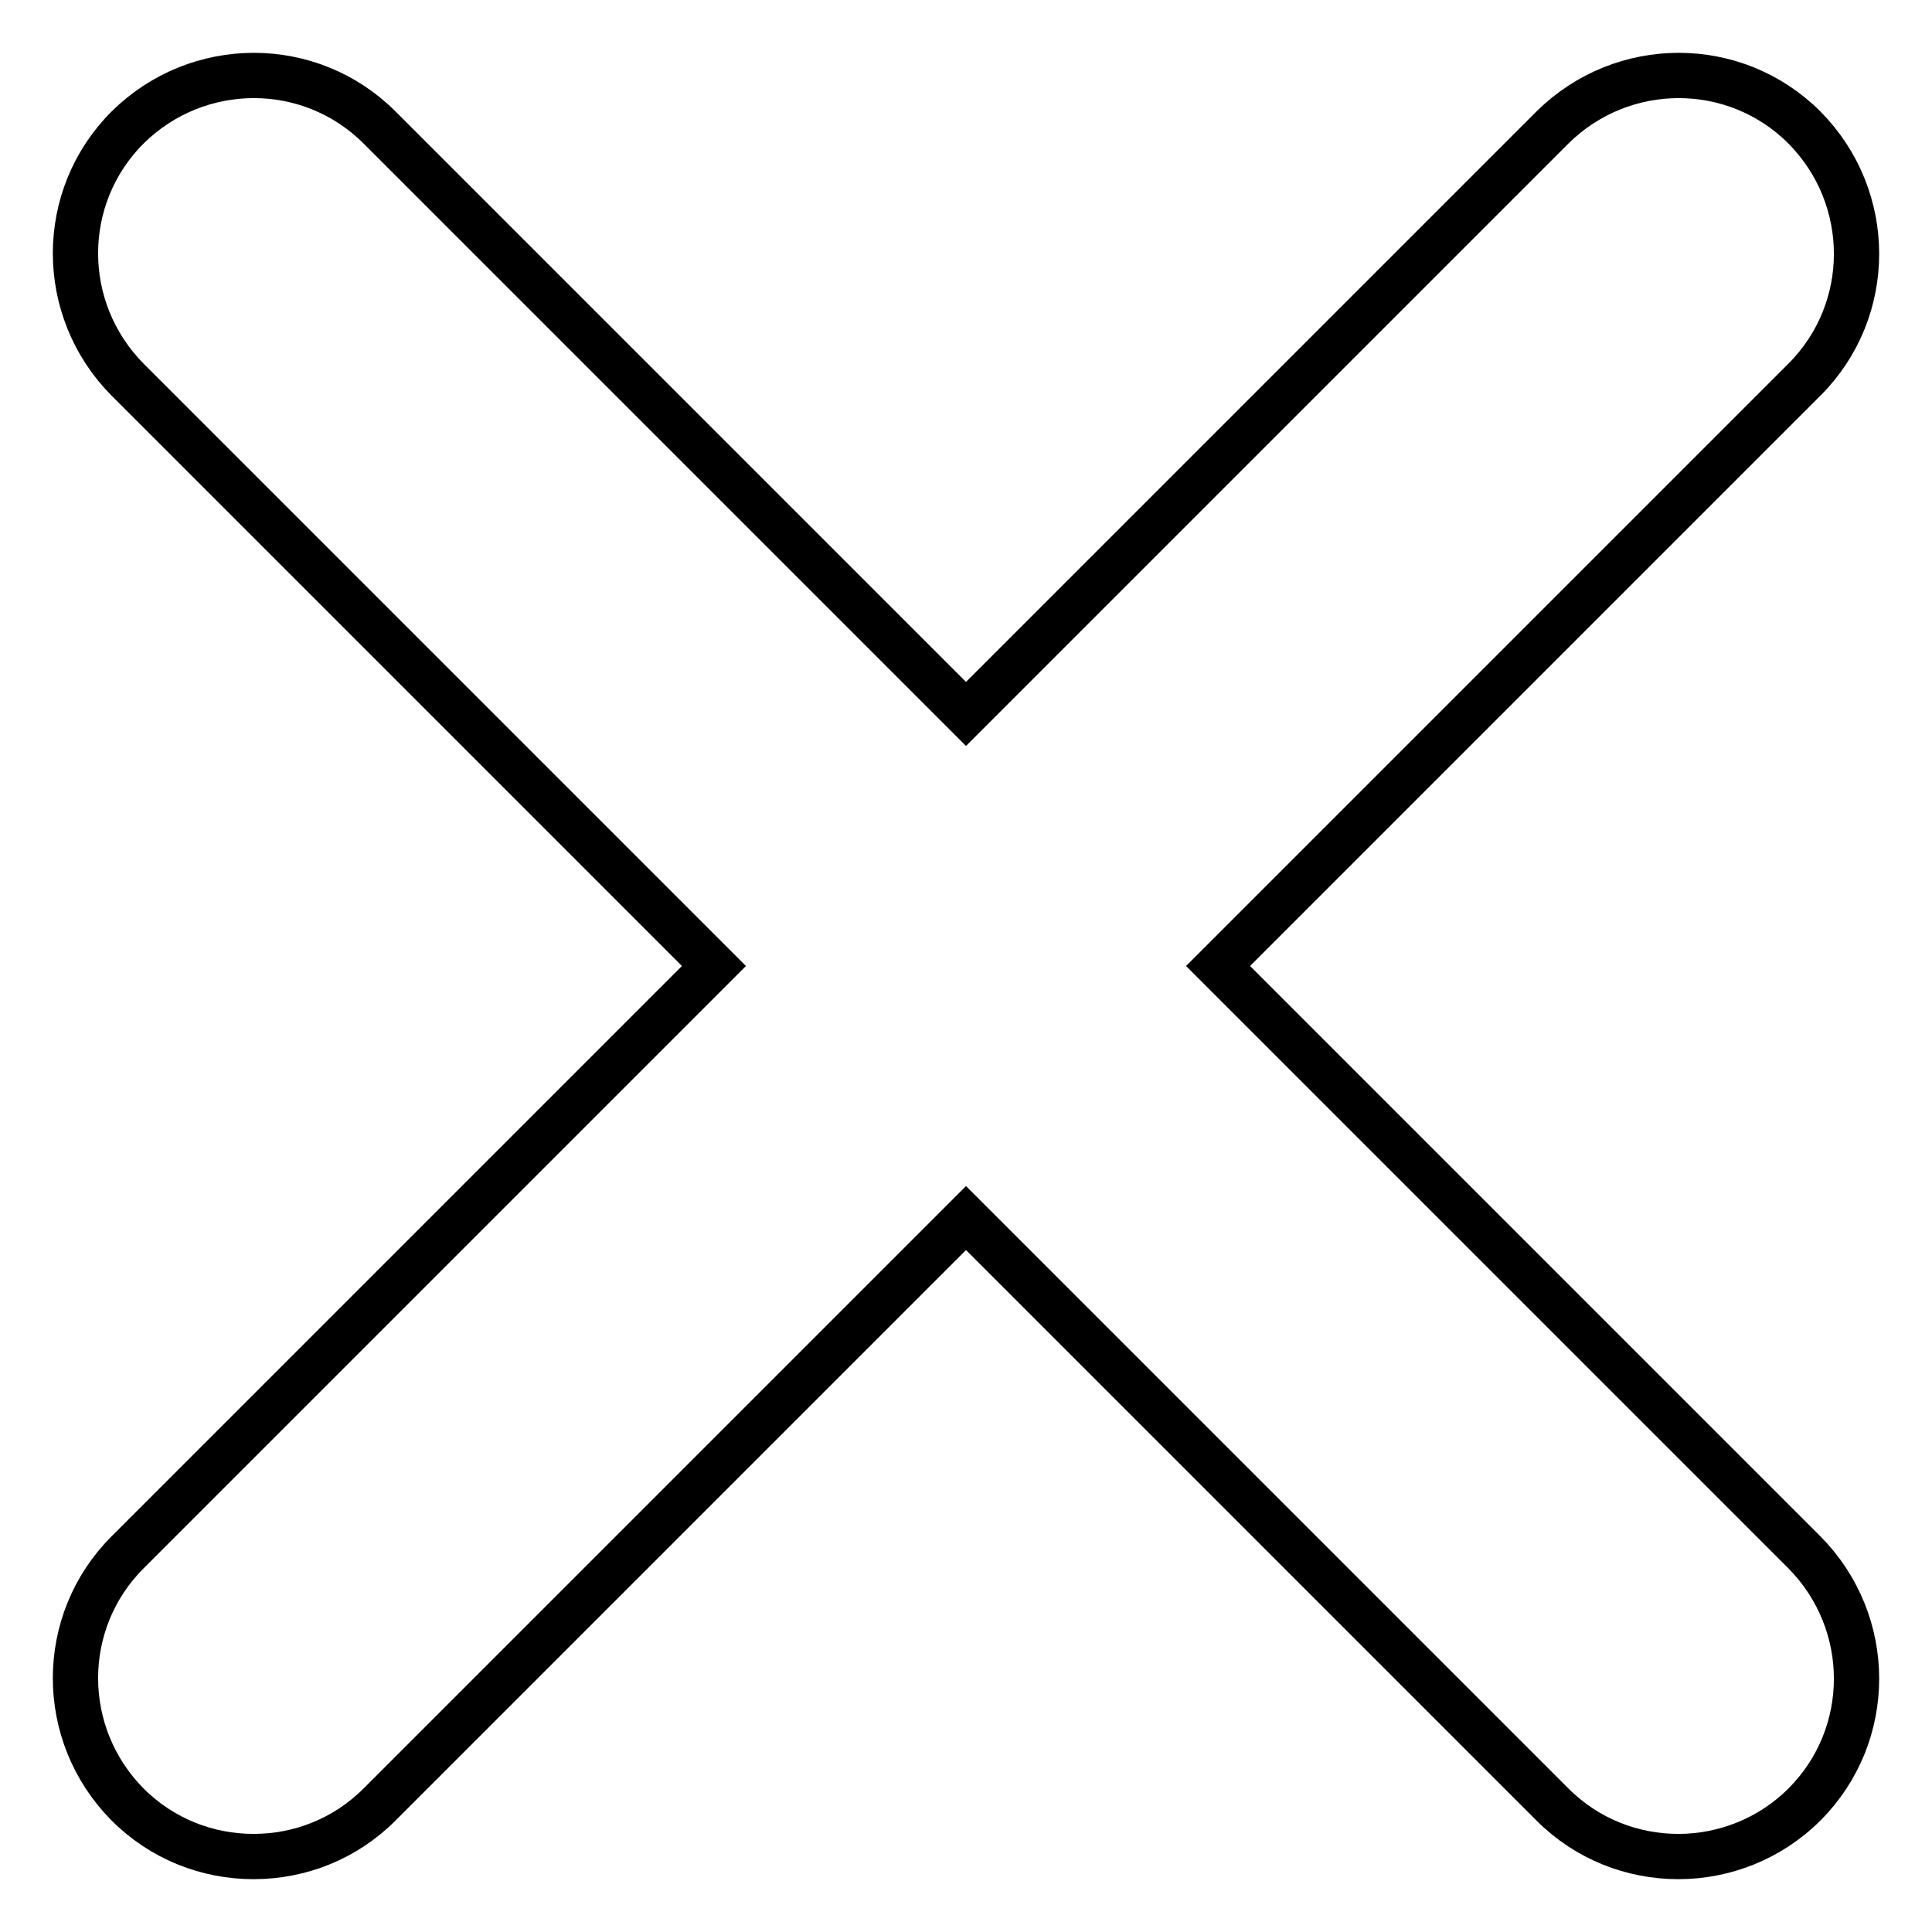 <?xml version="1.0" encoding="utf-8"?>
<!-- Svg Vector Icons : http://www.onlinewebfonts.com/icon -->
<!DOCTYPE svg PUBLIC "-//W3C//DTD SVG 1.1//EN" "http://www.w3.org/Graphics/SVG/1.1/DTD/svg11.dtd">
<svg version="1.1" xmlns="http://www.w3.org/2000/svg" xmlns:xlink="http://www.w3.org/1999/xlink" x="0px" y="0px" viewBox="0 0 256 256" enable-background="new 0 0 256 256" xml:space="preserve">
<g> <path stroke-width="6" fill-opacity="0" stroke="#000000"  d="M161.4,128l77.7-77.7c9.2-9.2,9.2-24.1,0-33.4c-9.2-9.2-24.1-9.2-33.4,0L128,94.6L50.3,16.9 c-9.2-9.2-24.1-9.2-33.4,0c-9.2,9.2-9.2,24.1,0,33.4L94.6,128l-77.7,77.7c-9.2,9.2-9.2,24.1,0,33.4c4.6,4.6,10.6,6.9,16.7,6.9 s12.1-2.3,16.7-6.9l77.7-77.7l77.7,77.7c4.6,4.6,10.6,6.9,16.7,6.9c6,0,12.1-2.3,16.7-6.9c9.2-9.2,9.2-24.1,0-33.4L161.4,128z"/></g>
</svg>